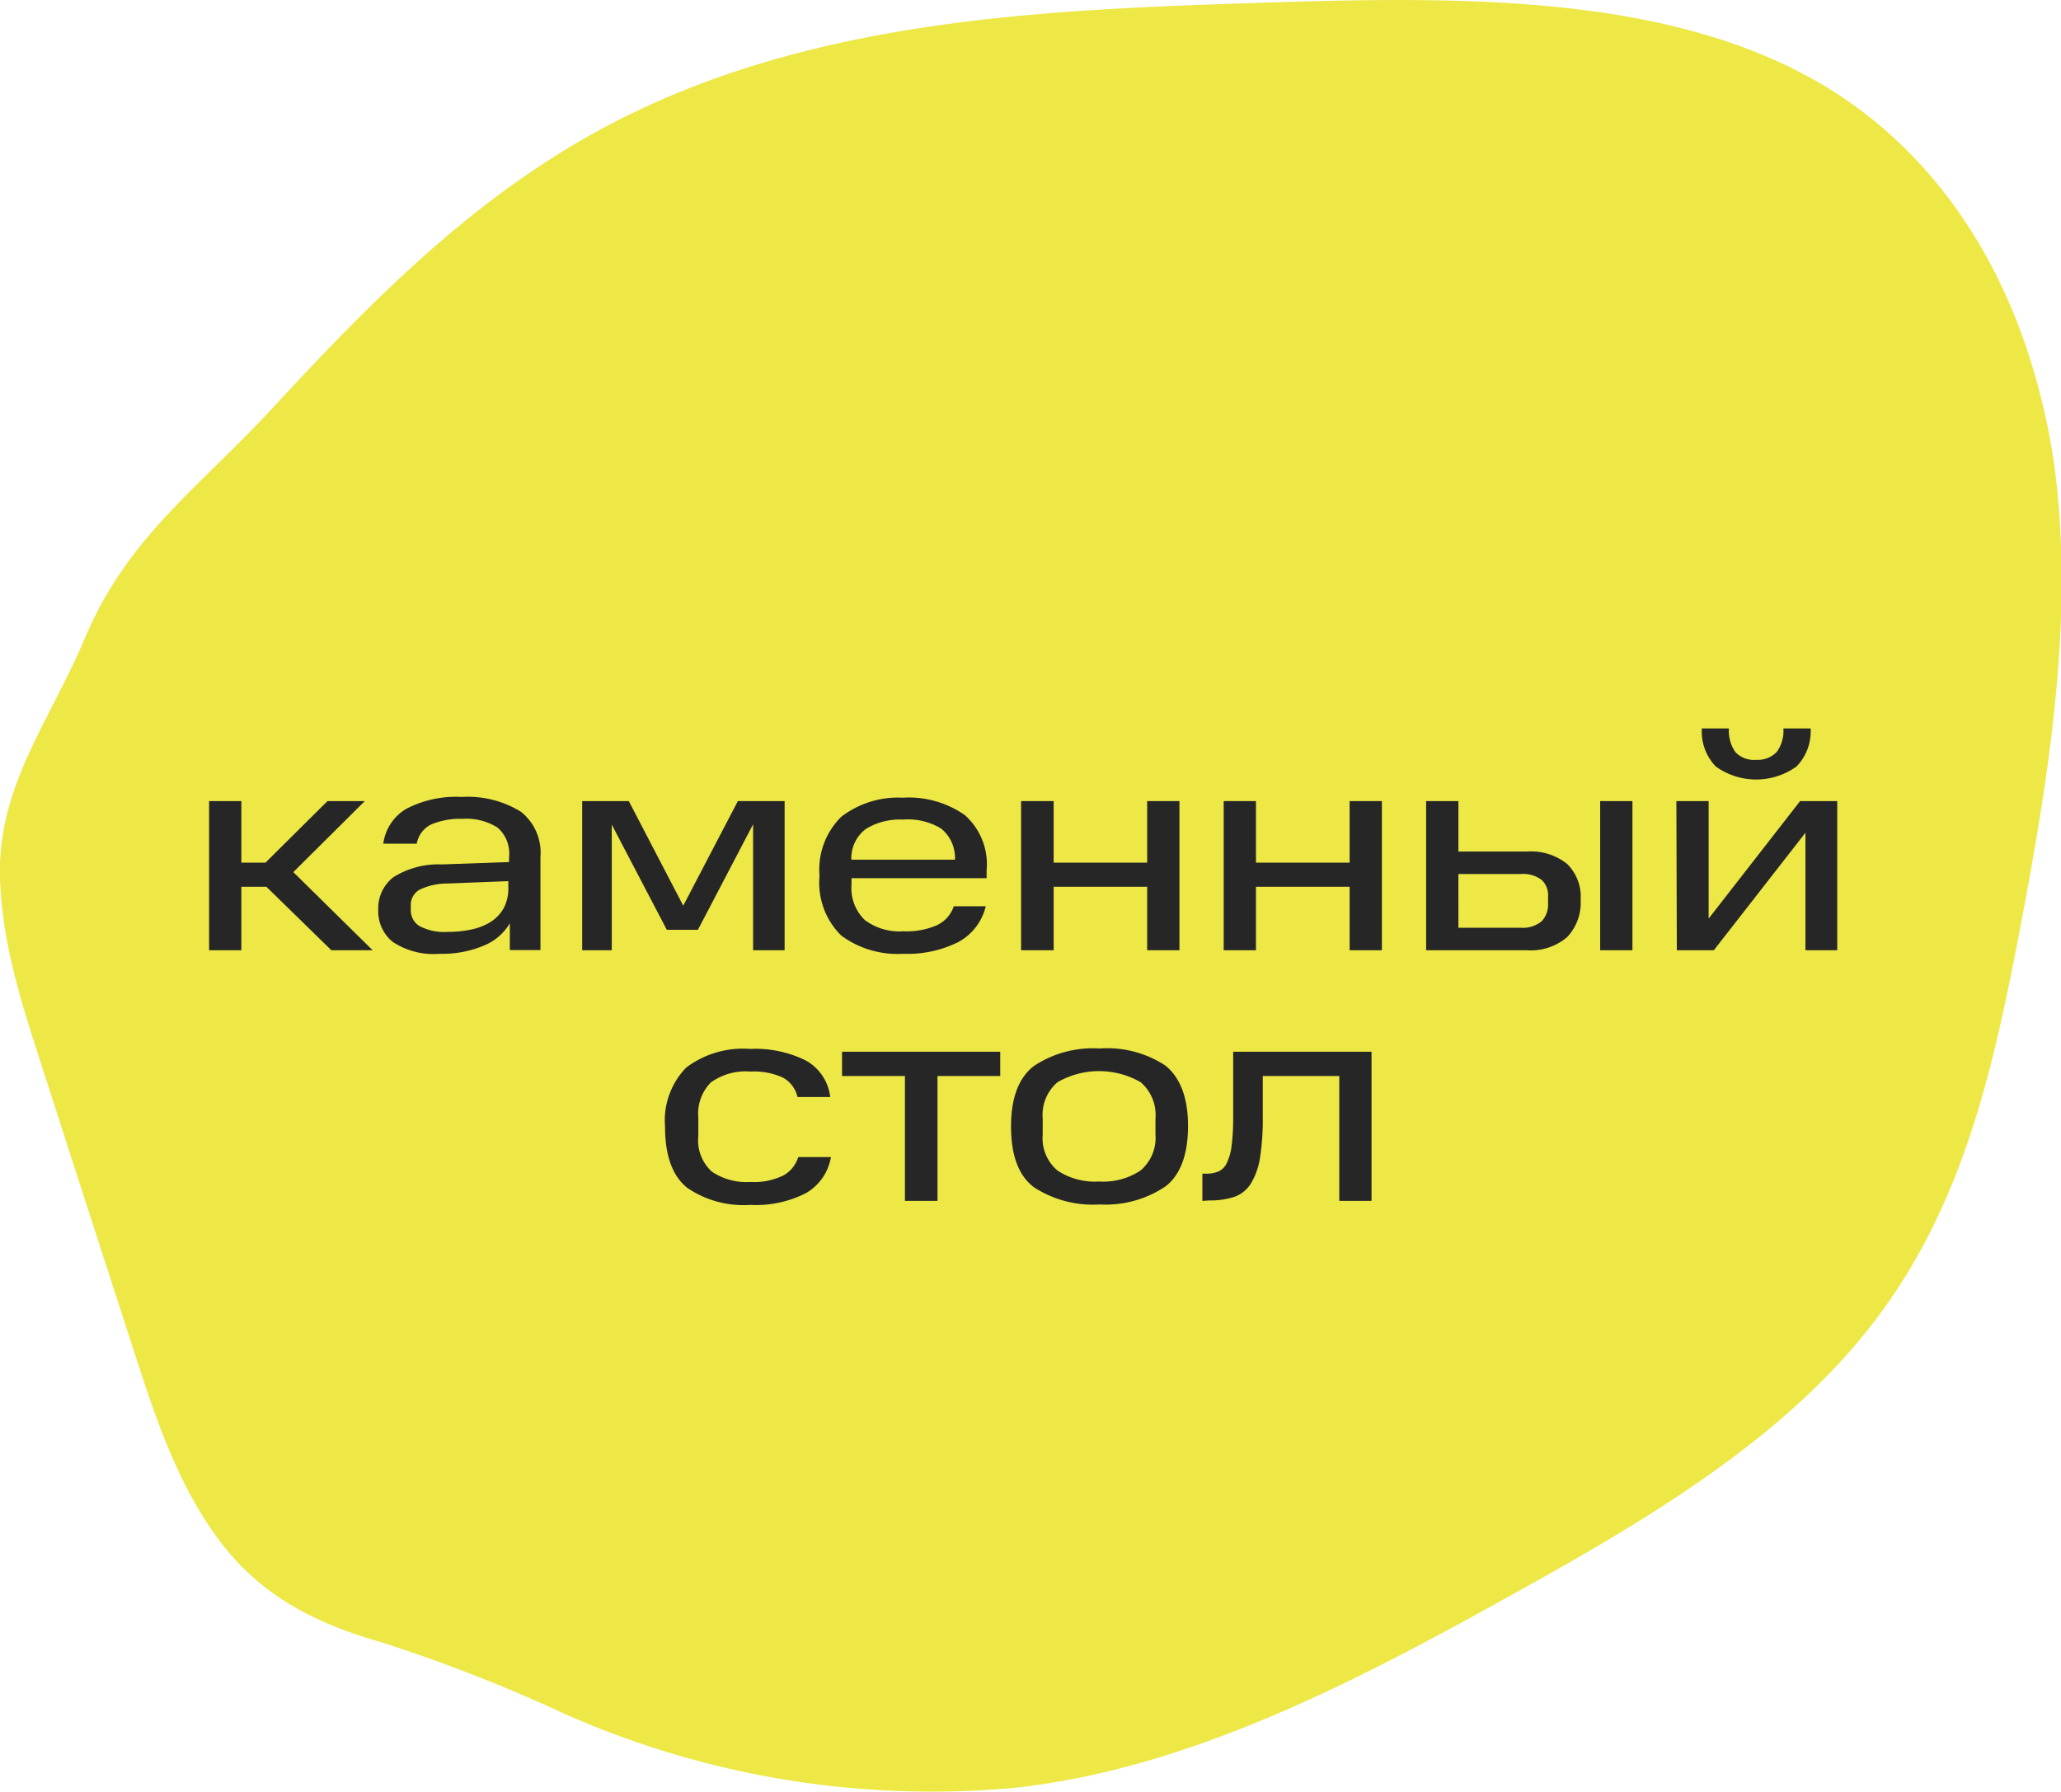 <?xml version="1.0" encoding="UTF-8"?> <svg xmlns="http://www.w3.org/2000/svg" viewBox="0 0 139.27 121.11"><defs><style>.cls-1{fill:#ede846;}.cls-2{fill:#262626;}</style></defs><title>Ресурс 250</title><g id="Слой_2" data-name="Слой 2"><g id="Layer_1" data-name="Layer 1"><path class="cls-1" d="M137.61,25.72c-2.29-8.33-7.14-15.86-15-20.31C112.13-.5,98.07-.23,84.79.2,70.37.67,55.19,1.33,41.87,8.07c-9.39,4.76-16.5,12-23.28,19.32C13.43,33,8.66,36.22,5.75,43.1,3.33,48.82-.18,53.15,0,59.33c.13,4.38,1.46,8.5,2.78,12.58q3.12,9.68,6.26,19.37c1.45,4.48,2.93,9,5.76,12.81,2.72,3.63,6.27,5.56,11,6.91a107.13,107.13,0,0,1,12.38,4.84,61.2,61.2,0,0,0,30.25,5c11.7-1.24,22.83-7,33.36-12.85,9.25-5.12,18.75-10.67,24.87-18.69,6-7.83,8-17.06,9.73-25.94,2.06-10.79,3.85-21.75,2.39-32.16A44.07,44.07,0,0,0,137.61,25.72Z"></path><path class="cls-2" d="M14.13,54.14h2.18V58.3h1.63l4.19-4.16h2.52l-4.83,4.8,5.36,5.28H22.39L18,59.93H16.31v4.29H14.13Z"></path><path class="cls-2" d="M25.56,61.47a2.66,2.66,0,0,1,1-2.17,5.69,5.69,0,0,1,3.29-.88l4.55-.16v-.33a2.31,2.31,0,0,0-.78-2,3.94,3.94,0,0,0-2.37-.59,5,5,0,0,0-2.09.37,1.79,1.79,0,0,0-1,1.31H25.9a3.22,3.22,0,0,1,1.56-2.36,7.27,7.27,0,0,1,3.74-.8,6.83,6.83,0,0,1,4,1,3.53,3.53,0,0,1,1.32,3.06v6.29H34.45V62.4a3.62,3.62,0,0,1-1.79,1.52,7.21,7.21,0,0,1-2.94.54,5,5,0,0,1-3.19-.81A2.67,2.67,0,0,1,25.56,61.47Zm2.2,0a1.24,1.24,0,0,0,.61,1.13,3.61,3.61,0,0,0,1.9.38,7.2,7.2,0,0,0,1.57-.16,3.94,3.94,0,0,0,1.31-.51,2.67,2.67,0,0,0,.88-.92,2.84,2.84,0,0,0,.32-1.4v-.44l-4.1.16a4.33,4.33,0,0,0-1.88.41,1.18,1.18,0,0,0-.61,1.13Z"></path><path class="cls-2" d="M45.06,62.84l-3.72-7.11v8.49h-2V54.14h3.15l3.68,7.07,3.69-7.07h3.16V64.22H50.89V55.71l-3.73,7.13Z"></path><path class="cls-2" d="M55.38,59.19a5,5,0,0,1,1.48-4A6.32,6.32,0,0,1,61,53.91a6.63,6.63,0,0,1,4.19,1.17,4.45,4.45,0,0,1,1.48,3.74v.53H57.54v.42a3,3,0,0,0,.9,2.41,3.9,3.9,0,0,0,2.6.76,5.15,5.15,0,0,0,2.27-.41,2.18,2.18,0,0,0,1.14-1.28h2.16a3.72,3.72,0,0,1-1.88,2.43,7.68,7.68,0,0,1-3.69.78,6.43,6.43,0,0,1-4.18-1.22A5,5,0,0,1,55.38,59.19ZM61,55.39a4.39,4.39,0,0,0-2.47.62,2.46,2.46,0,0,0-1,2.09h7A2.55,2.55,0,0,0,63.6,56,4.34,4.34,0,0,0,61,55.39Z"></path><path class="cls-2" d="M69,54.14H71.2V58.3h6.32V54.14H79.7V64.22H77.52V59.93H71.2v4.29H69Z"></path><path class="cls-2" d="M82.69,54.14h2.18V58.3H91.2V54.14h2.18V64.22H91.2V59.93H84.87v4.29H82.69Z"></path><path class="cls-2" d="M96.37,64.22V54.14h2.18v3.41h4.61a3.91,3.91,0,0,1,2.74.84,3.1,3.1,0,0,1,.91,2.41,3.37,3.37,0,0,1-.91,2.53,3.78,3.78,0,0,1-2.74.89Zm8.24-3.17v-.49a1.41,1.41,0,0,0-.43-1.09,2.07,2.07,0,0,0-1.43-.4h-4.2V62.7h4.2a2,2,0,0,0,1.43-.44A1.66,1.66,0,0,0,104.61,61.05Zm3.52-6.91h2.18V64.22h-2.18Z"></path><path class="cls-2" d="M113.28,54.14h2.18v7.94l6.18-7.94h2.51V64.22H122V56.28l-6.19,7.94h-2.5ZM115,49.23h1.83a2.51,2.51,0,0,0,.43,1.59,1.71,1.71,0,0,0,1.41.53,1.76,1.76,0,0,0,1.39-.53,2.39,2.39,0,0,0,.45-1.59h1.84a3.4,3.4,0,0,1-.95,2.57,4.67,4.67,0,0,1-5.46,0A3.4,3.4,0,0,1,115,49.23Z"></path><path class="cls-2" d="M44.94,76.15a5.13,5.13,0,0,1,1.43-4,6.36,6.36,0,0,1,4.31-1.26,7.7,7.7,0,0,1,3.77.78,3.24,3.24,0,0,1,1.65,2.47H53.89a2,2,0,0,0-1-1.32,4.72,4.72,0,0,0-2.19-.4,4,4,0,0,0-2.67.74,3,3,0,0,0-.84,2.39v1.22a2.84,2.84,0,0,0,.91,2.41,4.15,4.15,0,0,0,2.6.7,4.52,4.52,0,0,0,2.24-.44,2.14,2.14,0,0,0,1-1.24h2.21a3.49,3.49,0,0,1-1.66,2.42,7.43,7.43,0,0,1-3.8.81,6.71,6.71,0,0,1-4.26-1.16C45.44,79.47,44.94,78.1,44.94,76.15Z"></path><path class="cls-2" d="M61.15,72.72H56.9V71.08H67.59v1.64H63.35v8.44h-2.2Z"></path><path class="cls-2" d="M68.32,76.13c0-1.94.52-3.3,1.55-4.09a7.21,7.21,0,0,1,4.43-1.18A7.17,7.17,0,0,1,78.73,72c1,.79,1.55,2.15,1.55,4.09s-.52,3.34-1.55,4.11A7.24,7.24,0,0,1,74.3,81.4a7.28,7.28,0,0,1-4.43-1.16C68.84,79.47,68.32,78.1,68.32,76.13Zm9.76.53V75.59a2.92,2.92,0,0,0-1-2.45,5.64,5.64,0,0,0-5.62,0,2.89,2.89,0,0,0-1,2.45v1.09a2.85,2.85,0,0,0,1,2.43,4.59,4.59,0,0,0,2.81.74,4.54,4.54,0,0,0,2.81-.75A2.91,2.91,0,0,0,78.08,76.66Z"></path><path class="cls-2" d="M81.25,81.16V79.32h.24a2.12,2.12,0,0,0,.85-.15,1.15,1.15,0,0,0,.56-.57,3.78,3.78,0,0,0,.33-1.21,15.4,15.4,0,0,0,.1-2V71.08h9.35V81.16H90.5V72.72H85.33v2.72a16.9,16.9,0,0,1-.19,2.83A4.75,4.75,0,0,1,84.52,80a2.17,2.17,0,0,1-1.12.89,5.3,5.3,0,0,1-1.71.24Z"></path></g></g></svg> 